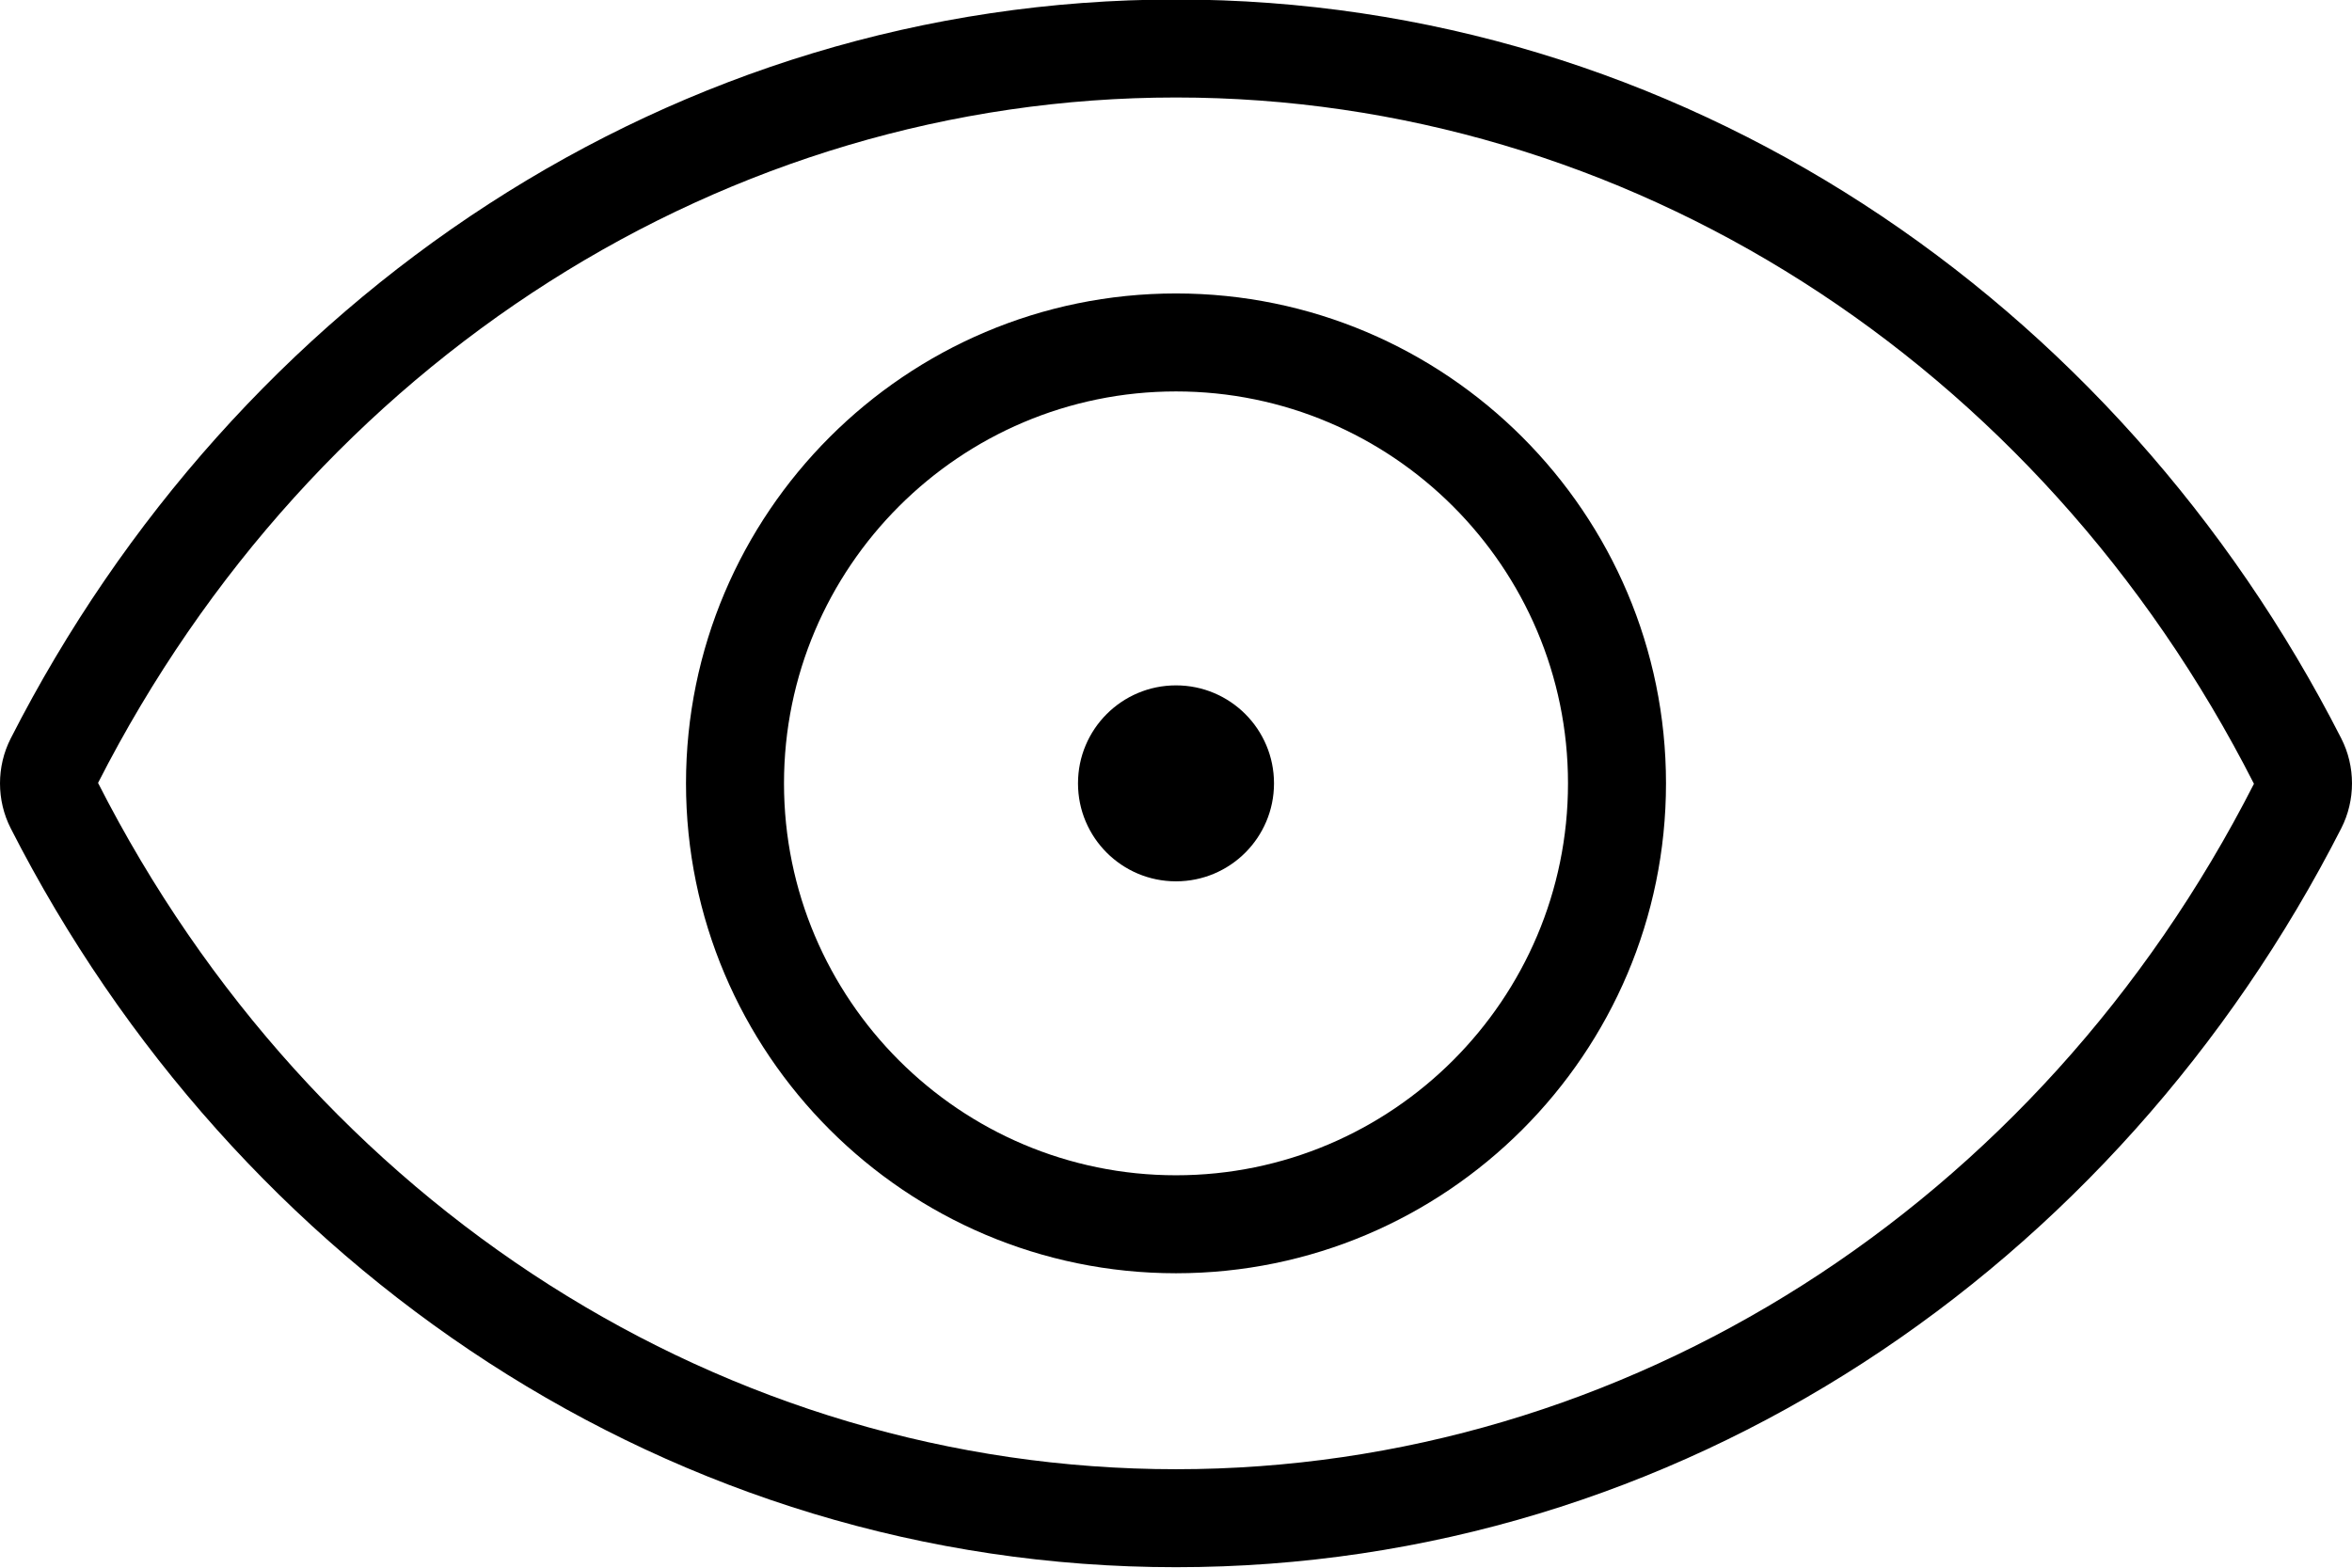 <svg width="48" height="32" viewBox="0 0 48 32" fill="none" xmlns="http://www.w3.org/2000/svg">
<path d="M24 5.99C18.486 5.99 14 10.476 14 15.99C14 21.504 18.486 25.99 24 25.99C29.514 25.99 34 21.504 34 15.99C34 10.476 29.514 5.99 24 5.99ZM24 23.99C19.589 23.99 16 20.401 16 15.99C16 11.579 19.589 7.99 24 7.99C28.411 7.99 32 11.579 32 15.99C32 20.401 28.411 23.99 24 23.99Z" fill="black"/>
<path d="M24 17.99C25.105 17.99 26 17.095 26 15.99C26 14.885 25.105 13.99 24 13.99C22.895 13.99 22 14.885 22 15.99C22 17.095 22.895 17.99 24 17.99Z" fill="black"/>
<path d="M47.781 15.073C43.202 6.091 34.272 -0.01 24 -0.01C13.728 -0.01 4.798 6.091 0.219 15.073C-0.073 15.645 -0.073 16.336 0.219 16.908C4.798 25.889 13.728 31.99 24 31.99C34.272 31.99 43.202 25.889 47.781 16.907C48.073 16.335 48.073 15.645 47.781 15.073ZM24 29.99C14.83 29.99 6.4 24.629 2.001 15.981C6.4 7.351 14.83 1.99 24 1.99C33.17 1.99 41.6 7.351 45.999 15.999C41.6 24.629 33.17 29.99 24 29.99Z" fill="black"/>
</svg>
